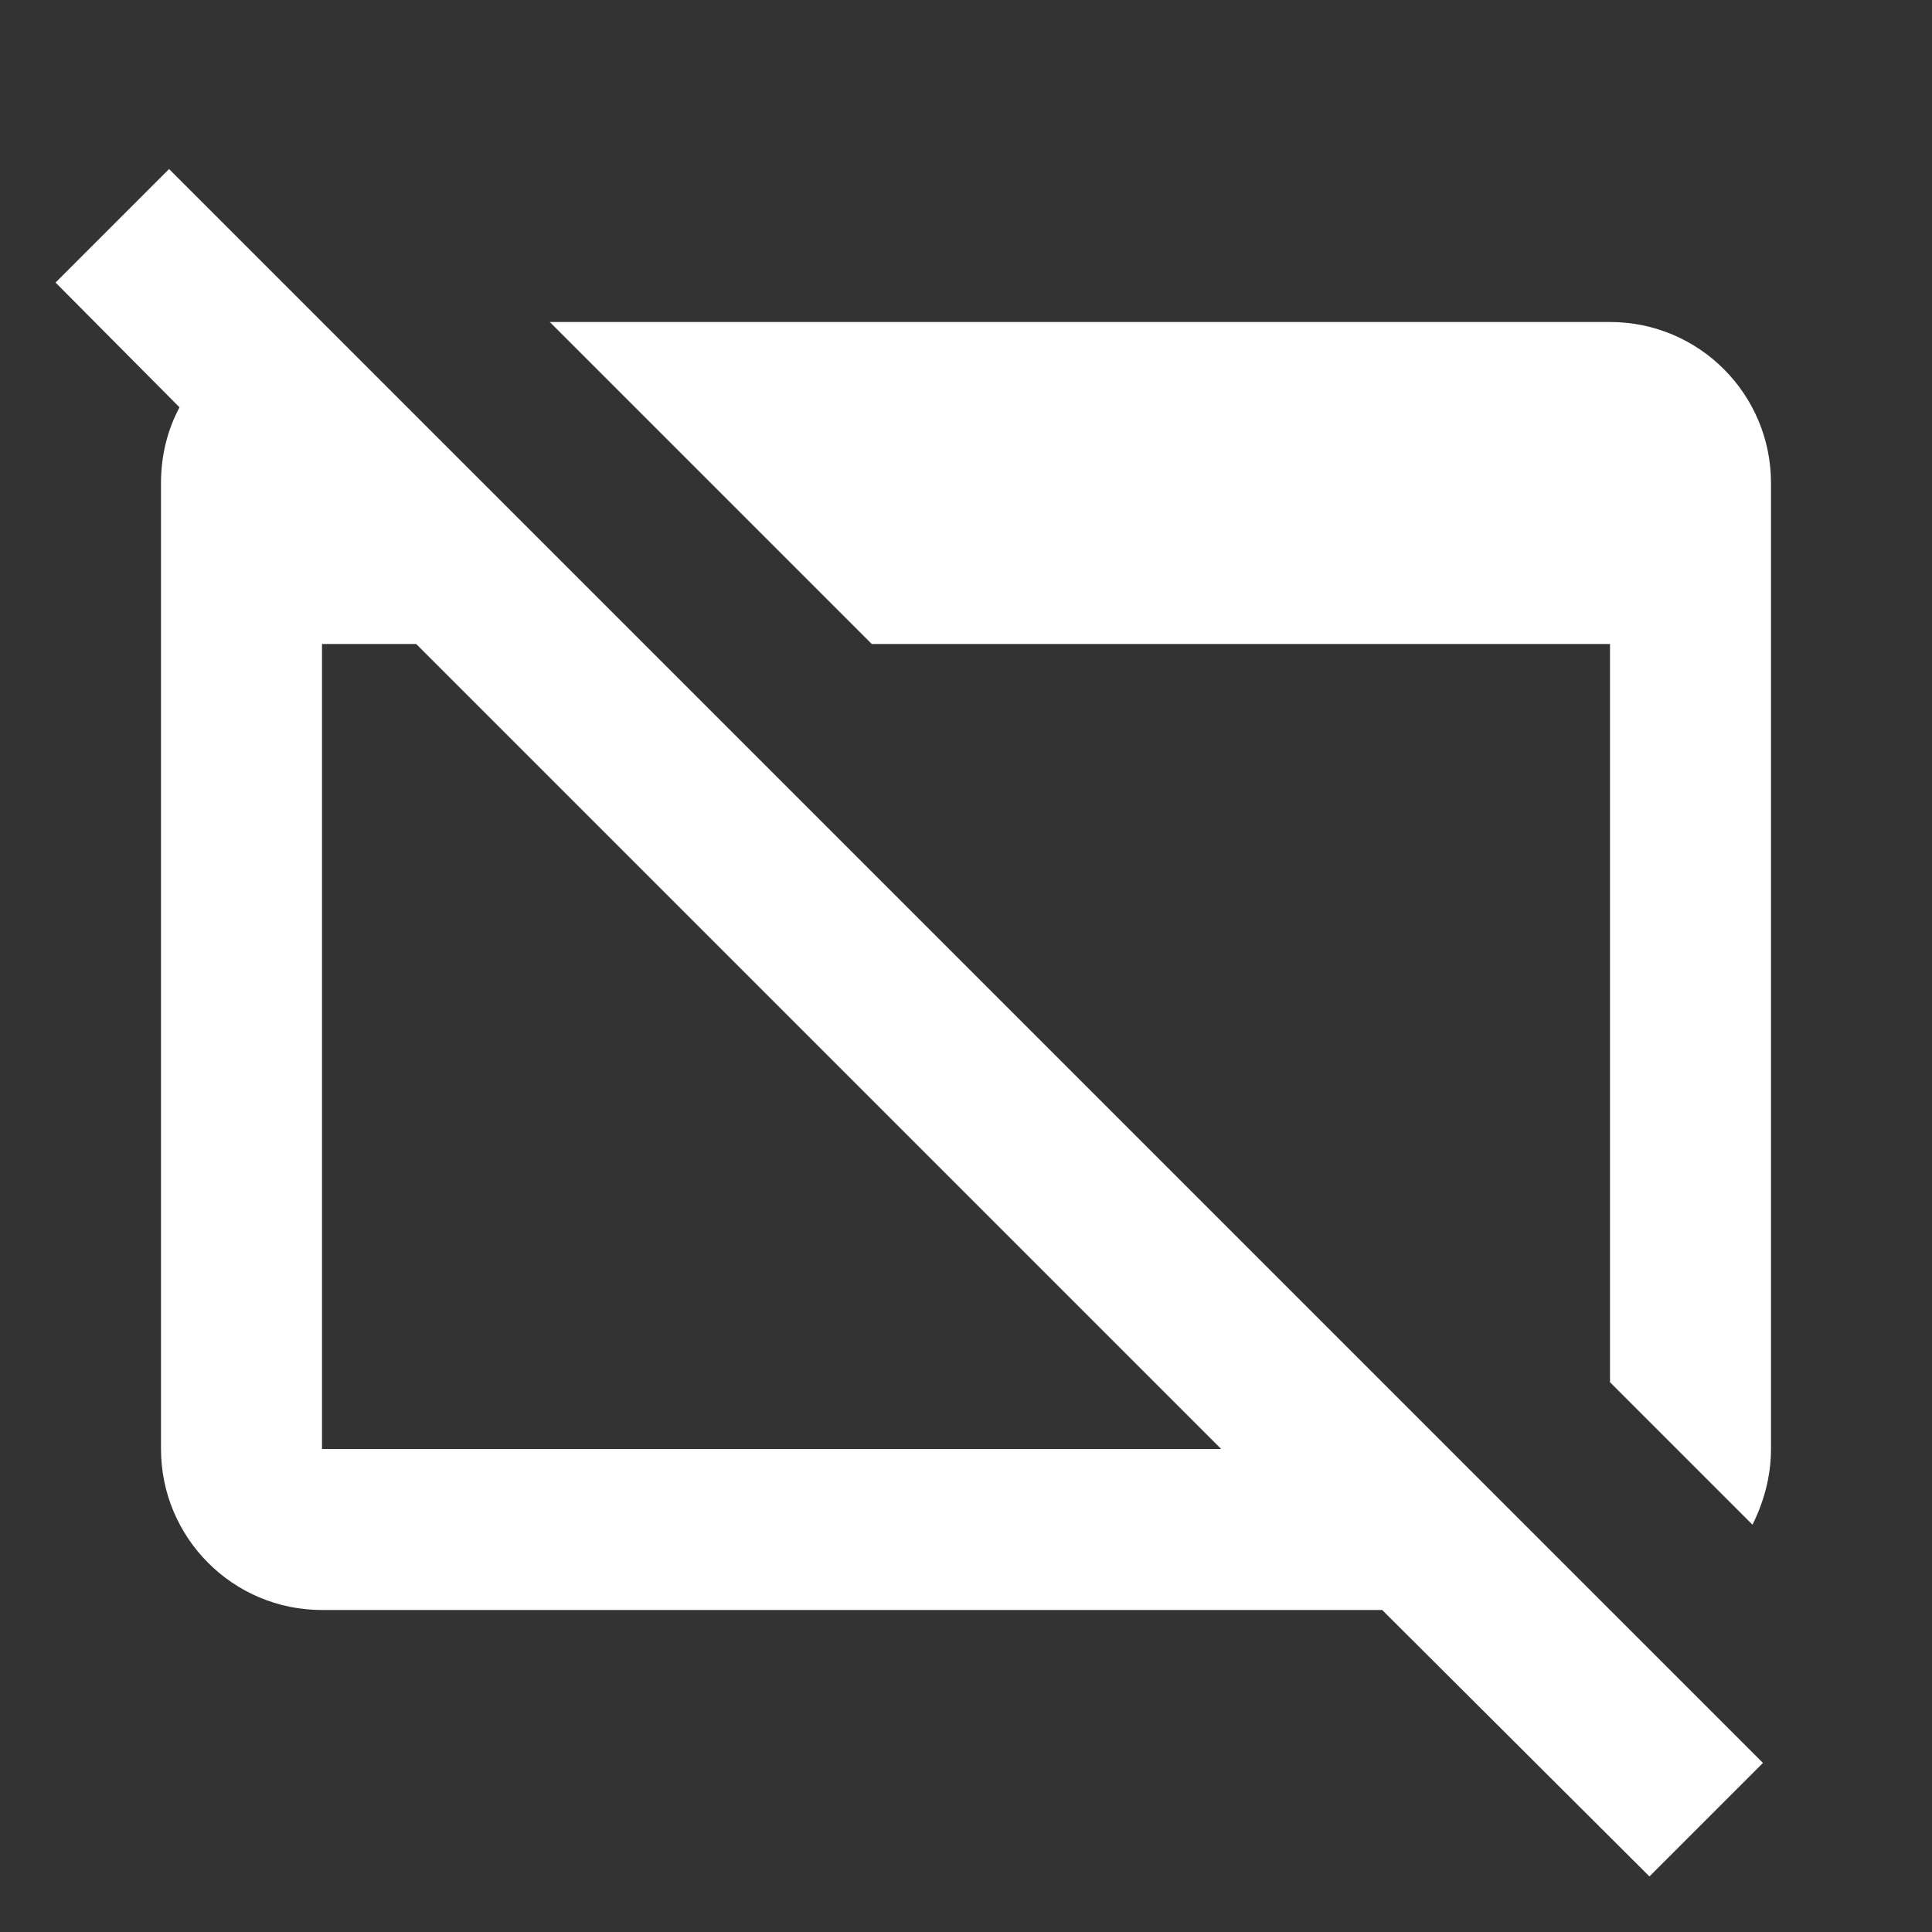 <svg xmlns="http://www.w3.org/2000/svg" enable-background="new 0 0 24 24" height="24px" viewBox="0 0 24 24" width="24px" fill="#FFFFFF"><rect x="0" y="0" width="24" height="24" fill="#333333" stroke="none"/><rect fill="none" height="24" width="24"/><path d="M6.83,4H20c1.11,0,2,0.9,2,2v12c0,0.34-0.09,0.66-0.23,0.94L20,17.17V8h-9.17L6.83,4z M20.49,23.31L17.17,20H4 c-1.11,0-2-0.9-2-2V6c0-0.34,0.08-0.66,0.23-0.94L0.69,3.51L2.1,2.1l19.8,19.8L20.49,23.31z M15.17,18l-10-10H4v10H15.17z"/></svg>